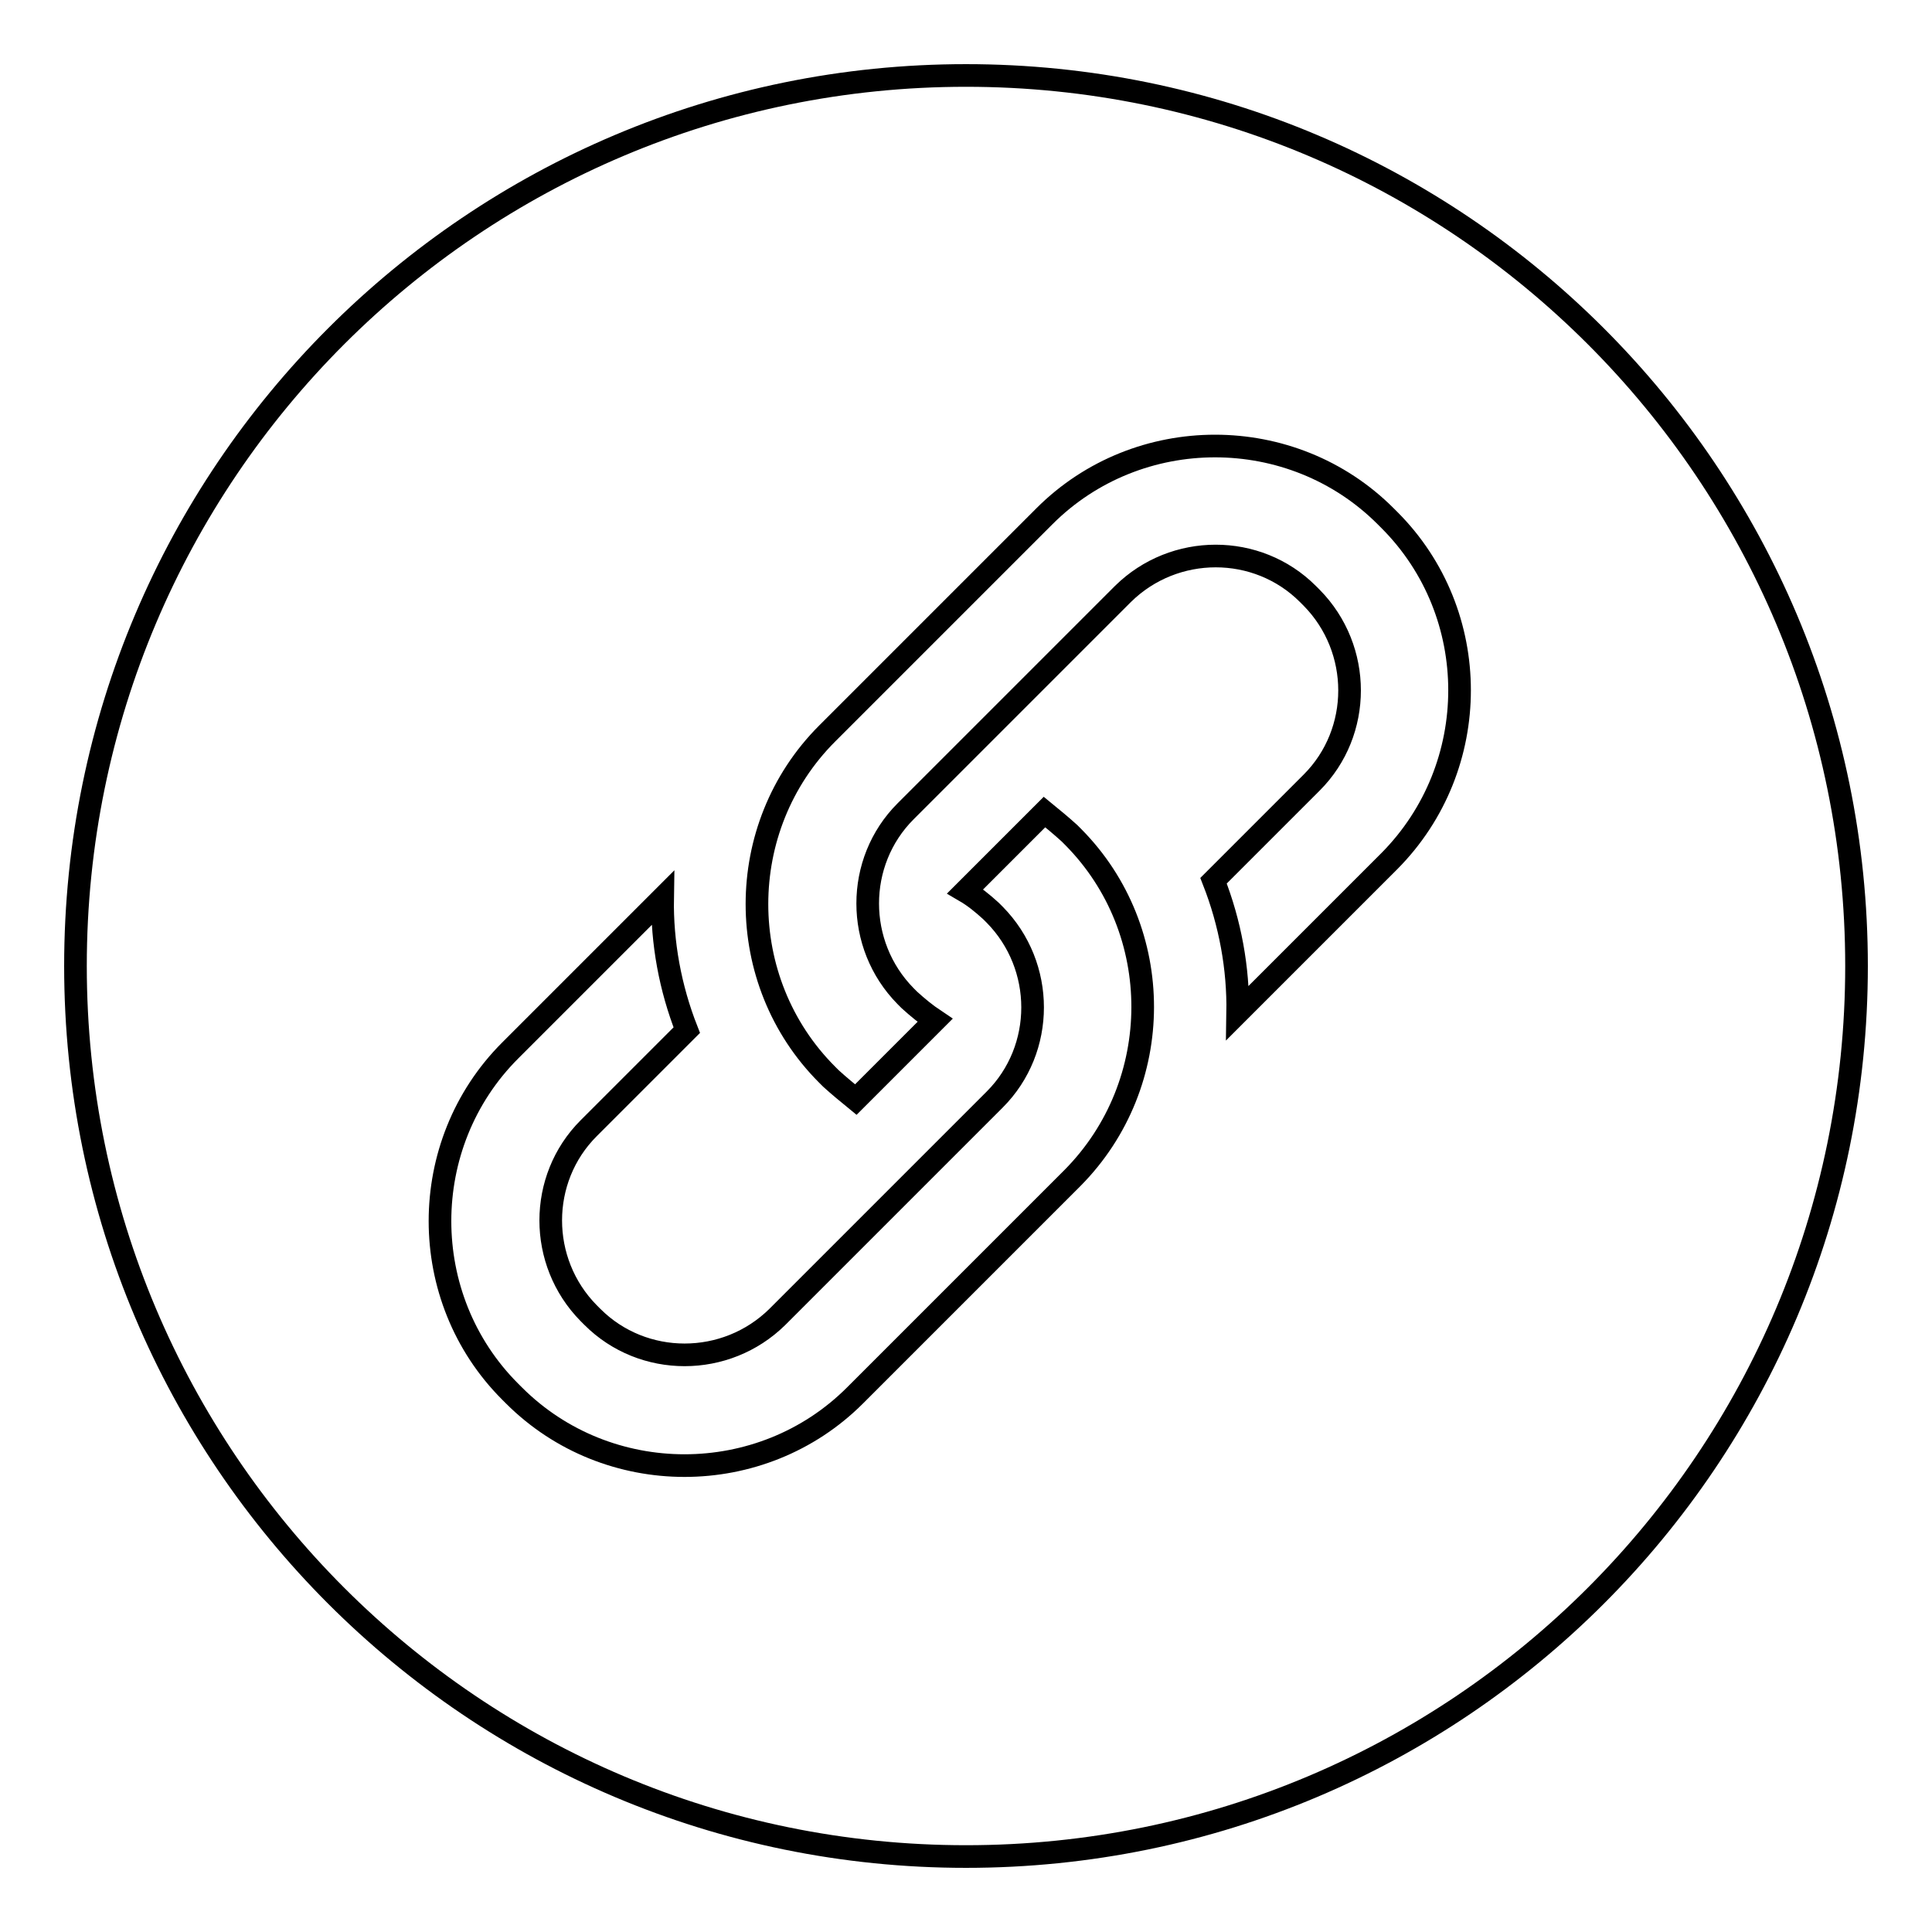 <?xml version="1.0" encoding="utf-8"?>
<!-- Svg Vector Icons : http://www.onlinewebfonts.com/icon -->
<!DOCTYPE svg PUBLIC "-//W3C//DTD SVG 1.1//EN" "http://www.w3.org/Graphics/SVG/1.1/DTD/svg11.dtd">
<svg version="1.1" xmlns="http://www.w3.org/2000/svg" xmlns:xlink="http://www.w3.org/1999/xlink" x="0px" y="0px" viewBox="0 0 256 256" enable-background="new 0 0 256 256" xml:space="preserve">
<g><g><path stroke-width="3" fill-opacity="0" stroke="#000000"  d="M128,10C62.8,10,10,62.8,10,128c0,65.2,52.8,118,118,118c65.2,0,118-52.8,118-118C246,62.8,193.2,10,128,10z M142.1,156.1l-28.8,28.8c-12.4,12.4-32.8,12.4-45.2,0l-0.5-0.5c-12.4-12.4-12.4-32.8,0-45.2L87.8,119c-0.1,5.9,1,11.9,3.2,17.5l-13,13c-6.7,6.7-6.7,17.7,0,24.5l0.5,0.5c6.7,6.7,17.7,6.7,24.5,0l28.8-28.8c6.7-6.7,6.7-17.7,0-24.5l-0.5-0.5c-1.1-1-2.2-1.9-3.4-2.6l10.5-10.5c1.1,0.9,2.2,1.8,3.3,2.8l0.5,0.5C154.5,123.3,154.5,143.6,142.1,156.1z M184.1,114.1L164,134.2c0.1-5.9-1-11.9-3.2-17.5l13-13c6.7-6.7,6.7-17.7,0-24.5l-0.5-0.5c-6.7-6.7-17.7-6.7-24.5,0L120,107.5c-6.7,6.7-6.7,17.7,0,24.5l0.5,0.5c1.1,1,2.2,1.9,3.4,2.7l-10.5,10.5c-1.1-0.9-2.2-1.8-3.3-2.8l-0.5-0.5c-12.4-12.4-12.4-32.8,0-45.2l28.8-28.8c12.4-12.4,32.8-12.4,45.2,0l0.5,0.5C196.5,81.3,196.5,101.6,184.1,114.1z"/></g></g>
</svg>